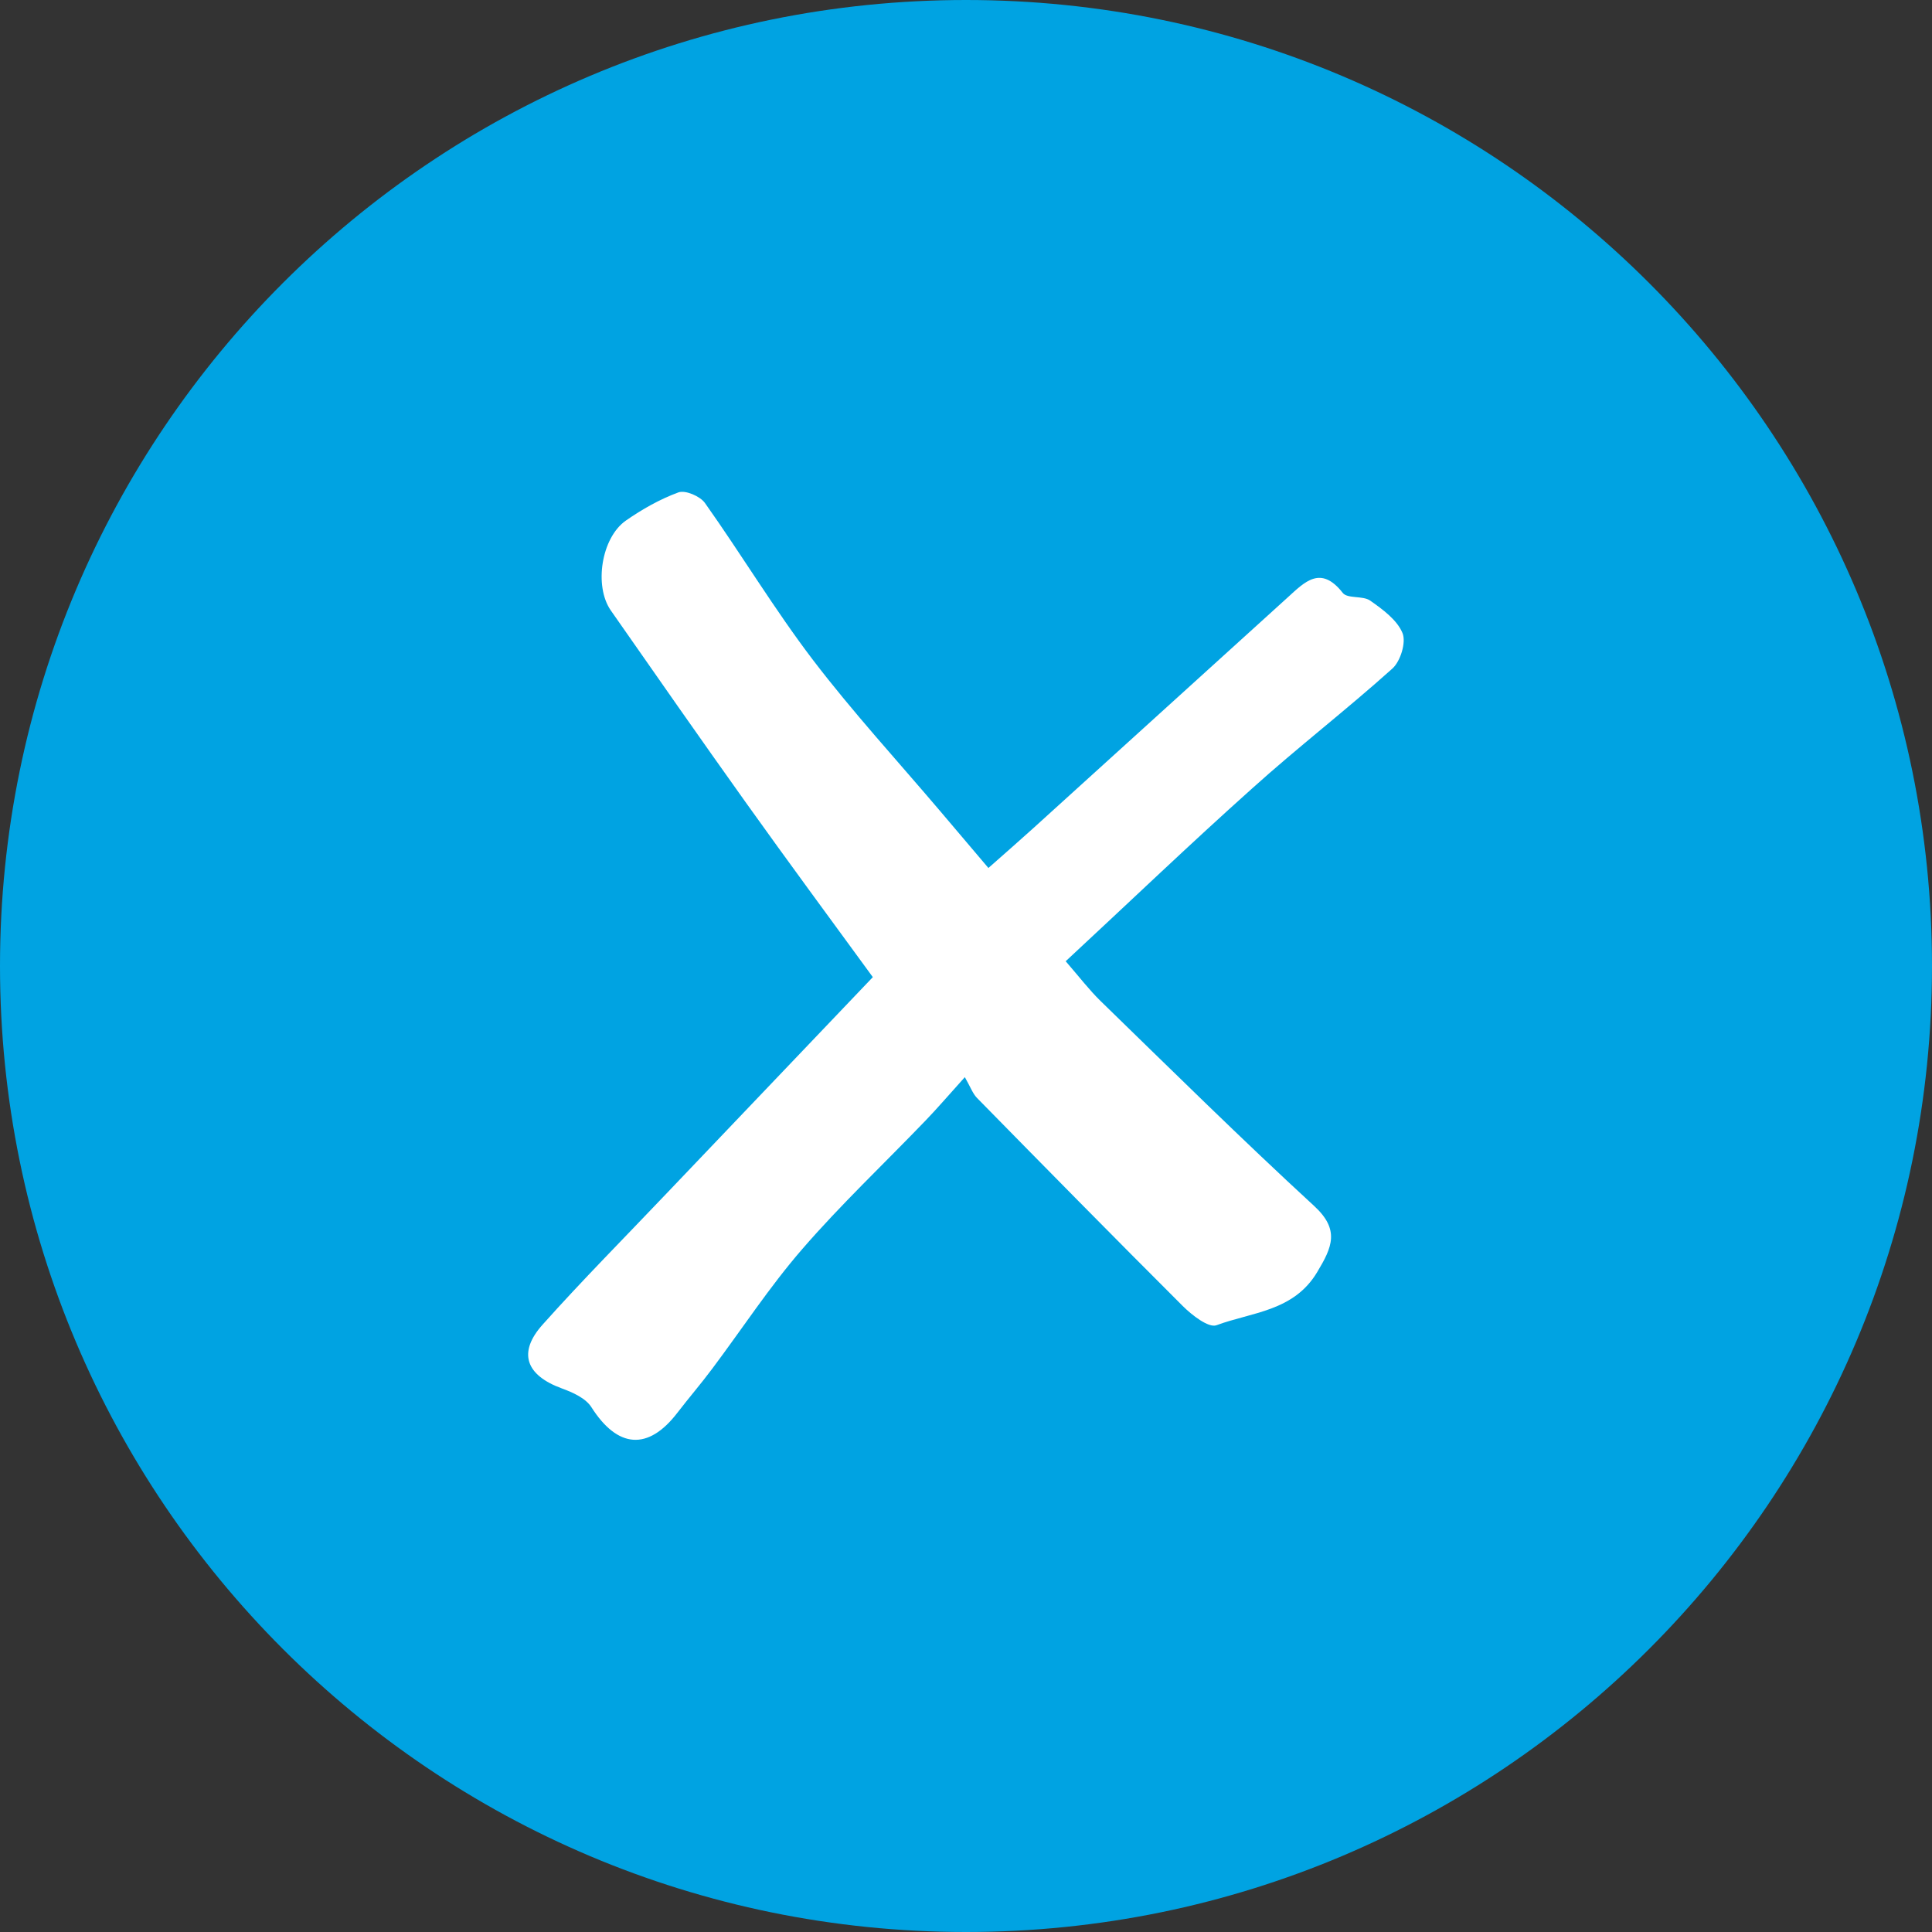<?xml version="1.0" encoding="UTF-8"?>
<svg xmlns="http://www.w3.org/2000/svg" id="Ebene_1" version="1.1" viewBox="0 0 150 150">
  <rect x="0" y="0" width="150" height="150" fill="#333333" stroke="none"/>
  <defs>
    <style>
      .st0 {
        fill: #fff;
      }

      .st1 {
        fill: #00a3e2;
      }
    </style>
  </defs>
  <path class="st1" d="M75,0C33.58,0,0,33.58,0,75s33.58,75,75,75,75-33.58,75-75S116.42,0,75,0Z"></path>
  <path class="st0" d="M67.77,75.87c-3.33-4.56-6.62-9.02-9.84-13.53-3.54-4.96-7.02-9.95-10.51-14.95-1.31-1.89-.74-5.63,1.17-6.97,1.26-.88,2.64-1.66,4.08-2.19.54-.2,1.69.3,2.06.82,2.85,4.02,5.41,8.28,8.39,12.19,3.1,4.06,6.57,7.84,9.88,11.74,1.18,1.39,2.36,2.78,3.74,4.41,1.3-1.15,2.38-2.09,3.44-3.05,6.6-5.98,13.19-11.96,19.79-17.95,1.33-1.21,2.57-2.54,4.28-.36.36.47,1.56.2,2.13.6.97.68,2.09,1.5,2.51,2.52.3.72-.16,2.21-.8,2.77-3.55,3.19-7.33,6.1-10.88,9.3-4.8,4.29-9.46,8.76-14.47,13.41,1.09,1.26,1.84,2.24,2.7,3.08,5.5,5.35,10.95,10.73,16.59,15.92,2.01,1.85,1.4,3.2.24,5.13-1.82,3.06-5.08,3.11-7.82,4.13-.61.23-1.91-.78-2.63-1.5-5.36-5.35-10.67-10.75-15.97-16.15-.33-.34-.5-.84-.94-1.61-1.3,1.44-2.15,2.44-3.06,3.38-3.2,3.33-6.57,6.51-9.59,10-2.52,2.91-4.64,6.16-6.95,9.24-.87,1.17-1.83,2.28-2.72,3.44-2.27,2.96-4.64,2.76-6.67-.43-.44-.7-1.44-1.15-2.29-1.46-2.8-1.02-3.46-2.78-1.49-4.97,3.11-3.48,6.41-6.8,9.63-10.19,5.29-5.55,10.59-11.11,16.01-16.79"></path>
</svg>
